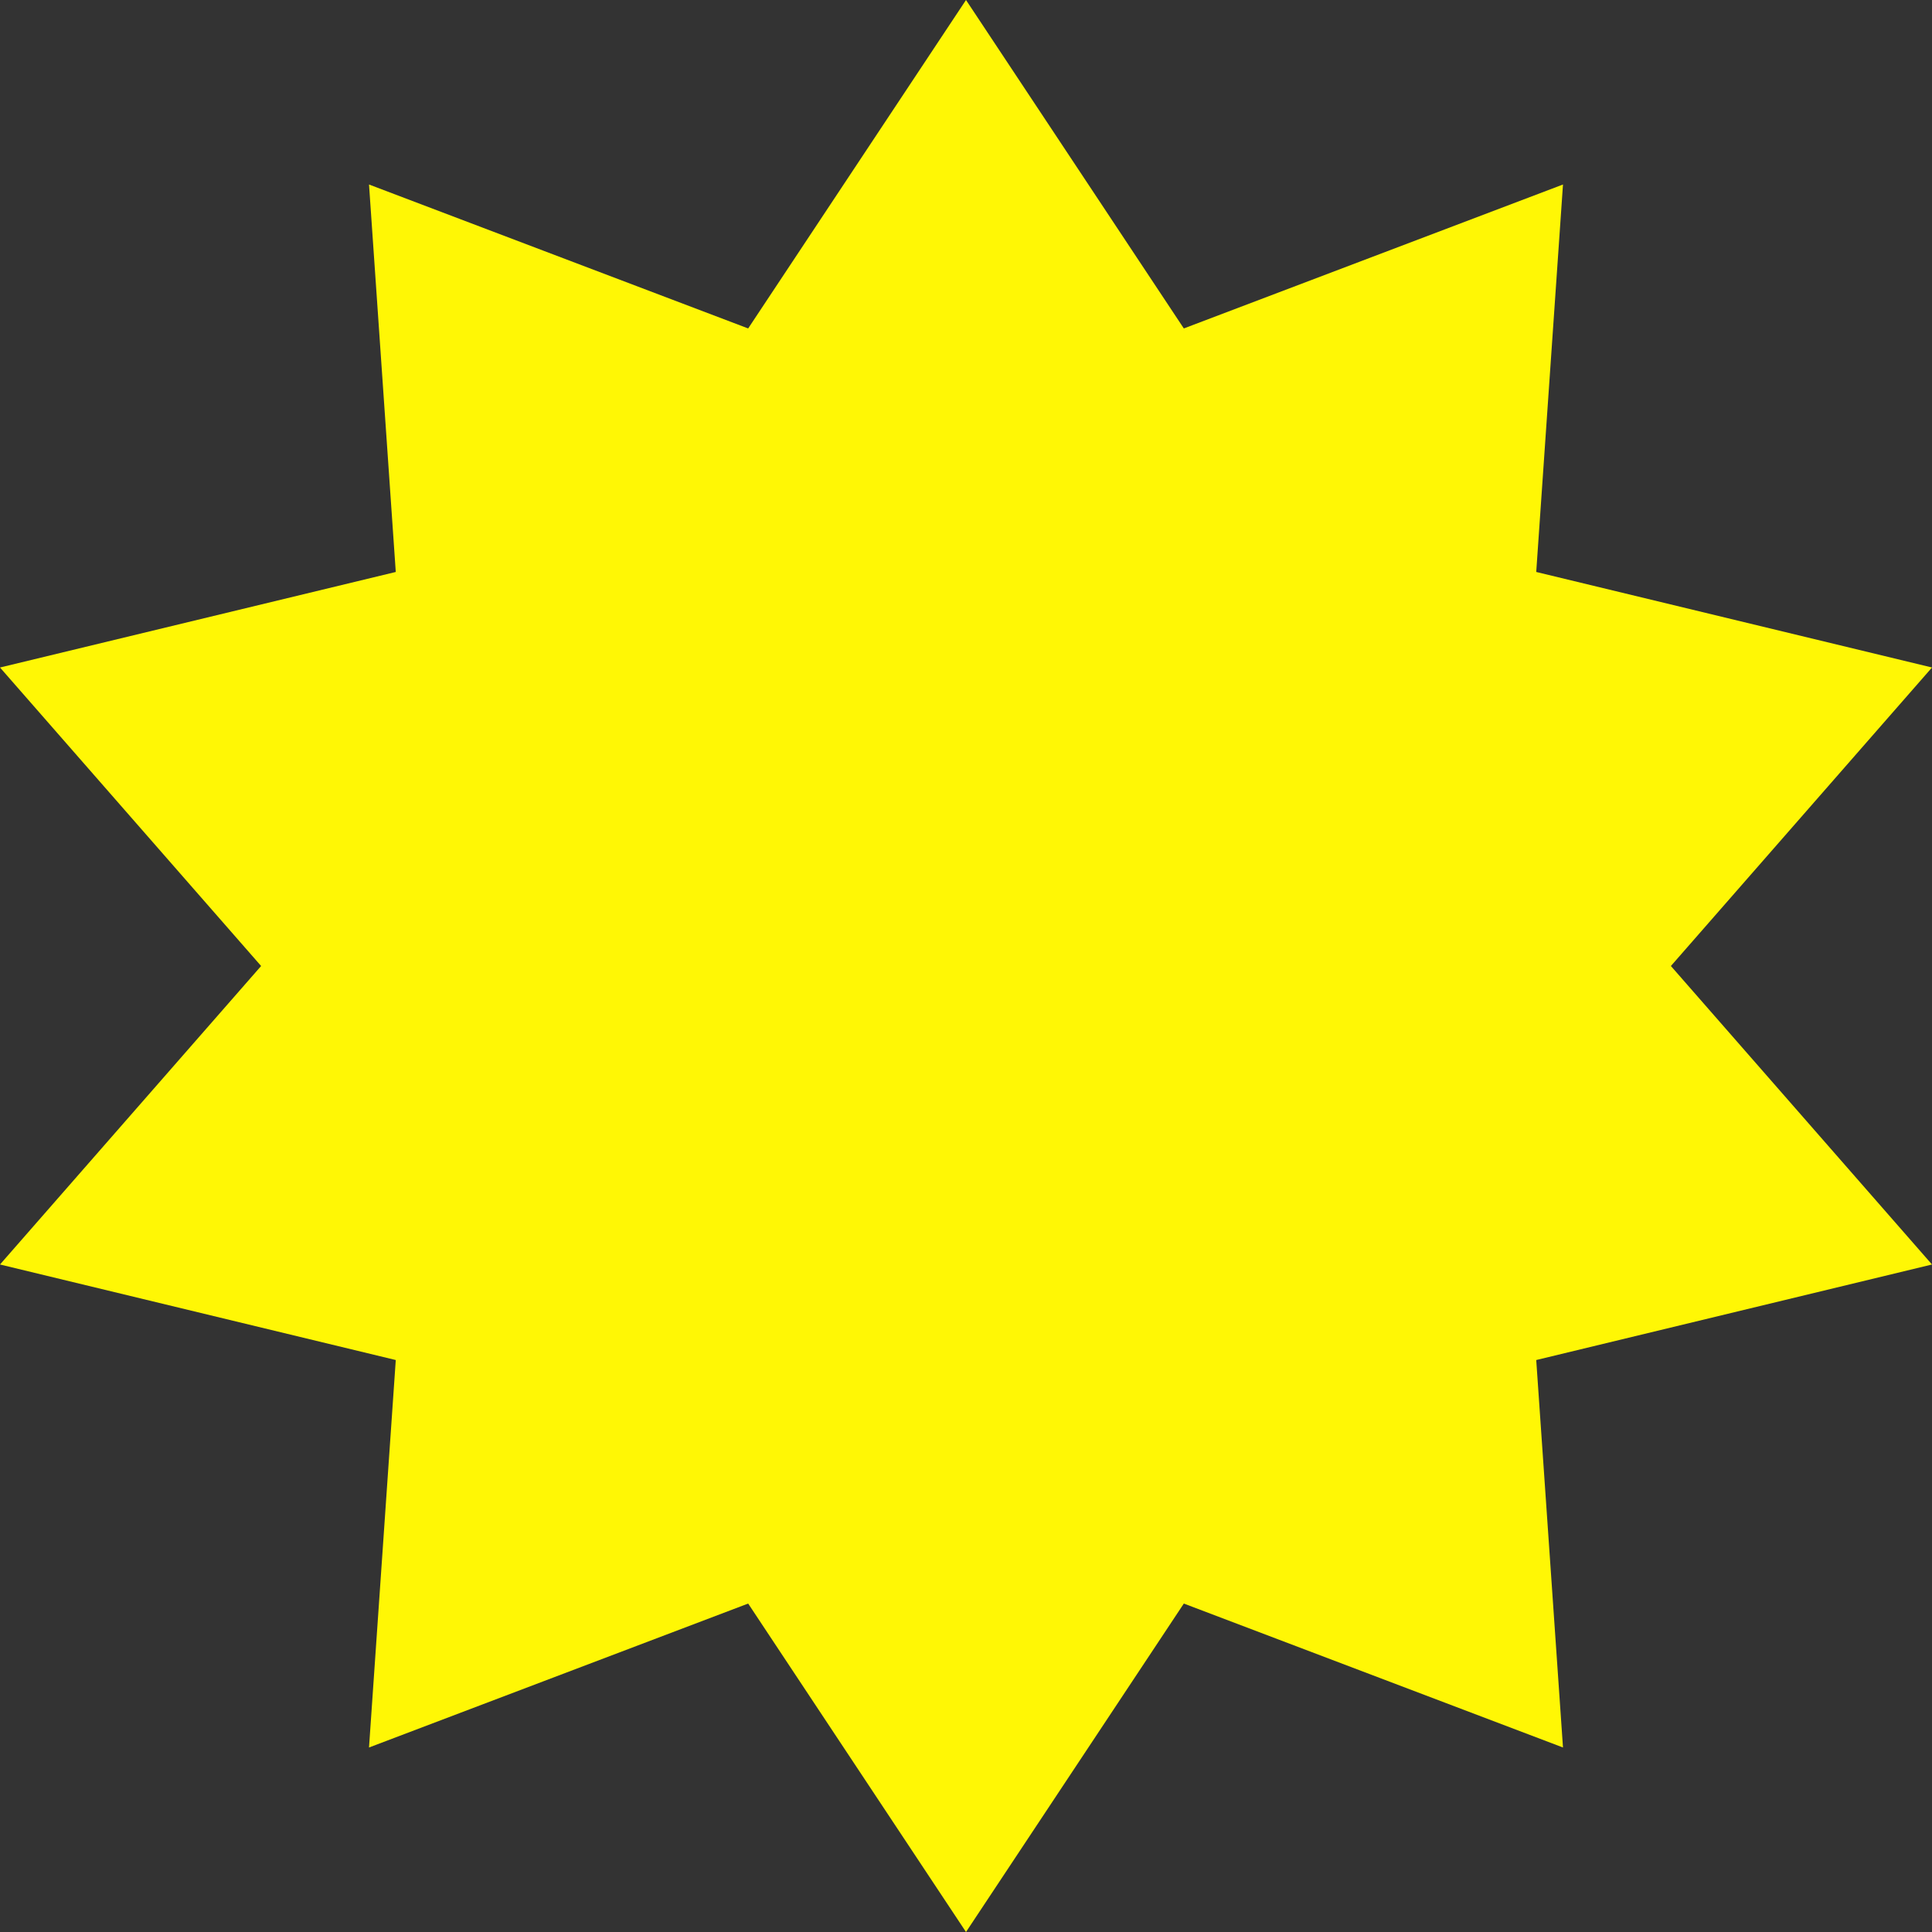 <?xml version="1.0" encoding="UTF-8"?> <svg xmlns="http://www.w3.org/2000/svg" id="Слой_1" data-name="Слой 1" viewBox="0 0 200 200"><rect x="0" y="0" width="200" height="200" fill="#333333" stroke="none"/> <defs> <style>.cls-1{fill:#fff705;}</style> </defs> <polygon class="cls-1" points="100 0 122.55 34 161.8 19.1 159.03 59.21 200 69.1 172.97 100 200 130.9 159.03 140.79 161.8 180.9 122.55 166 100 200 77.45 166 38.2 180.9 40.97 140.79 0 130.9 27.03 100 0 69.1 40.97 59.21 38.2 19.1 77.45 34 100 0"></polygon> </svg> 